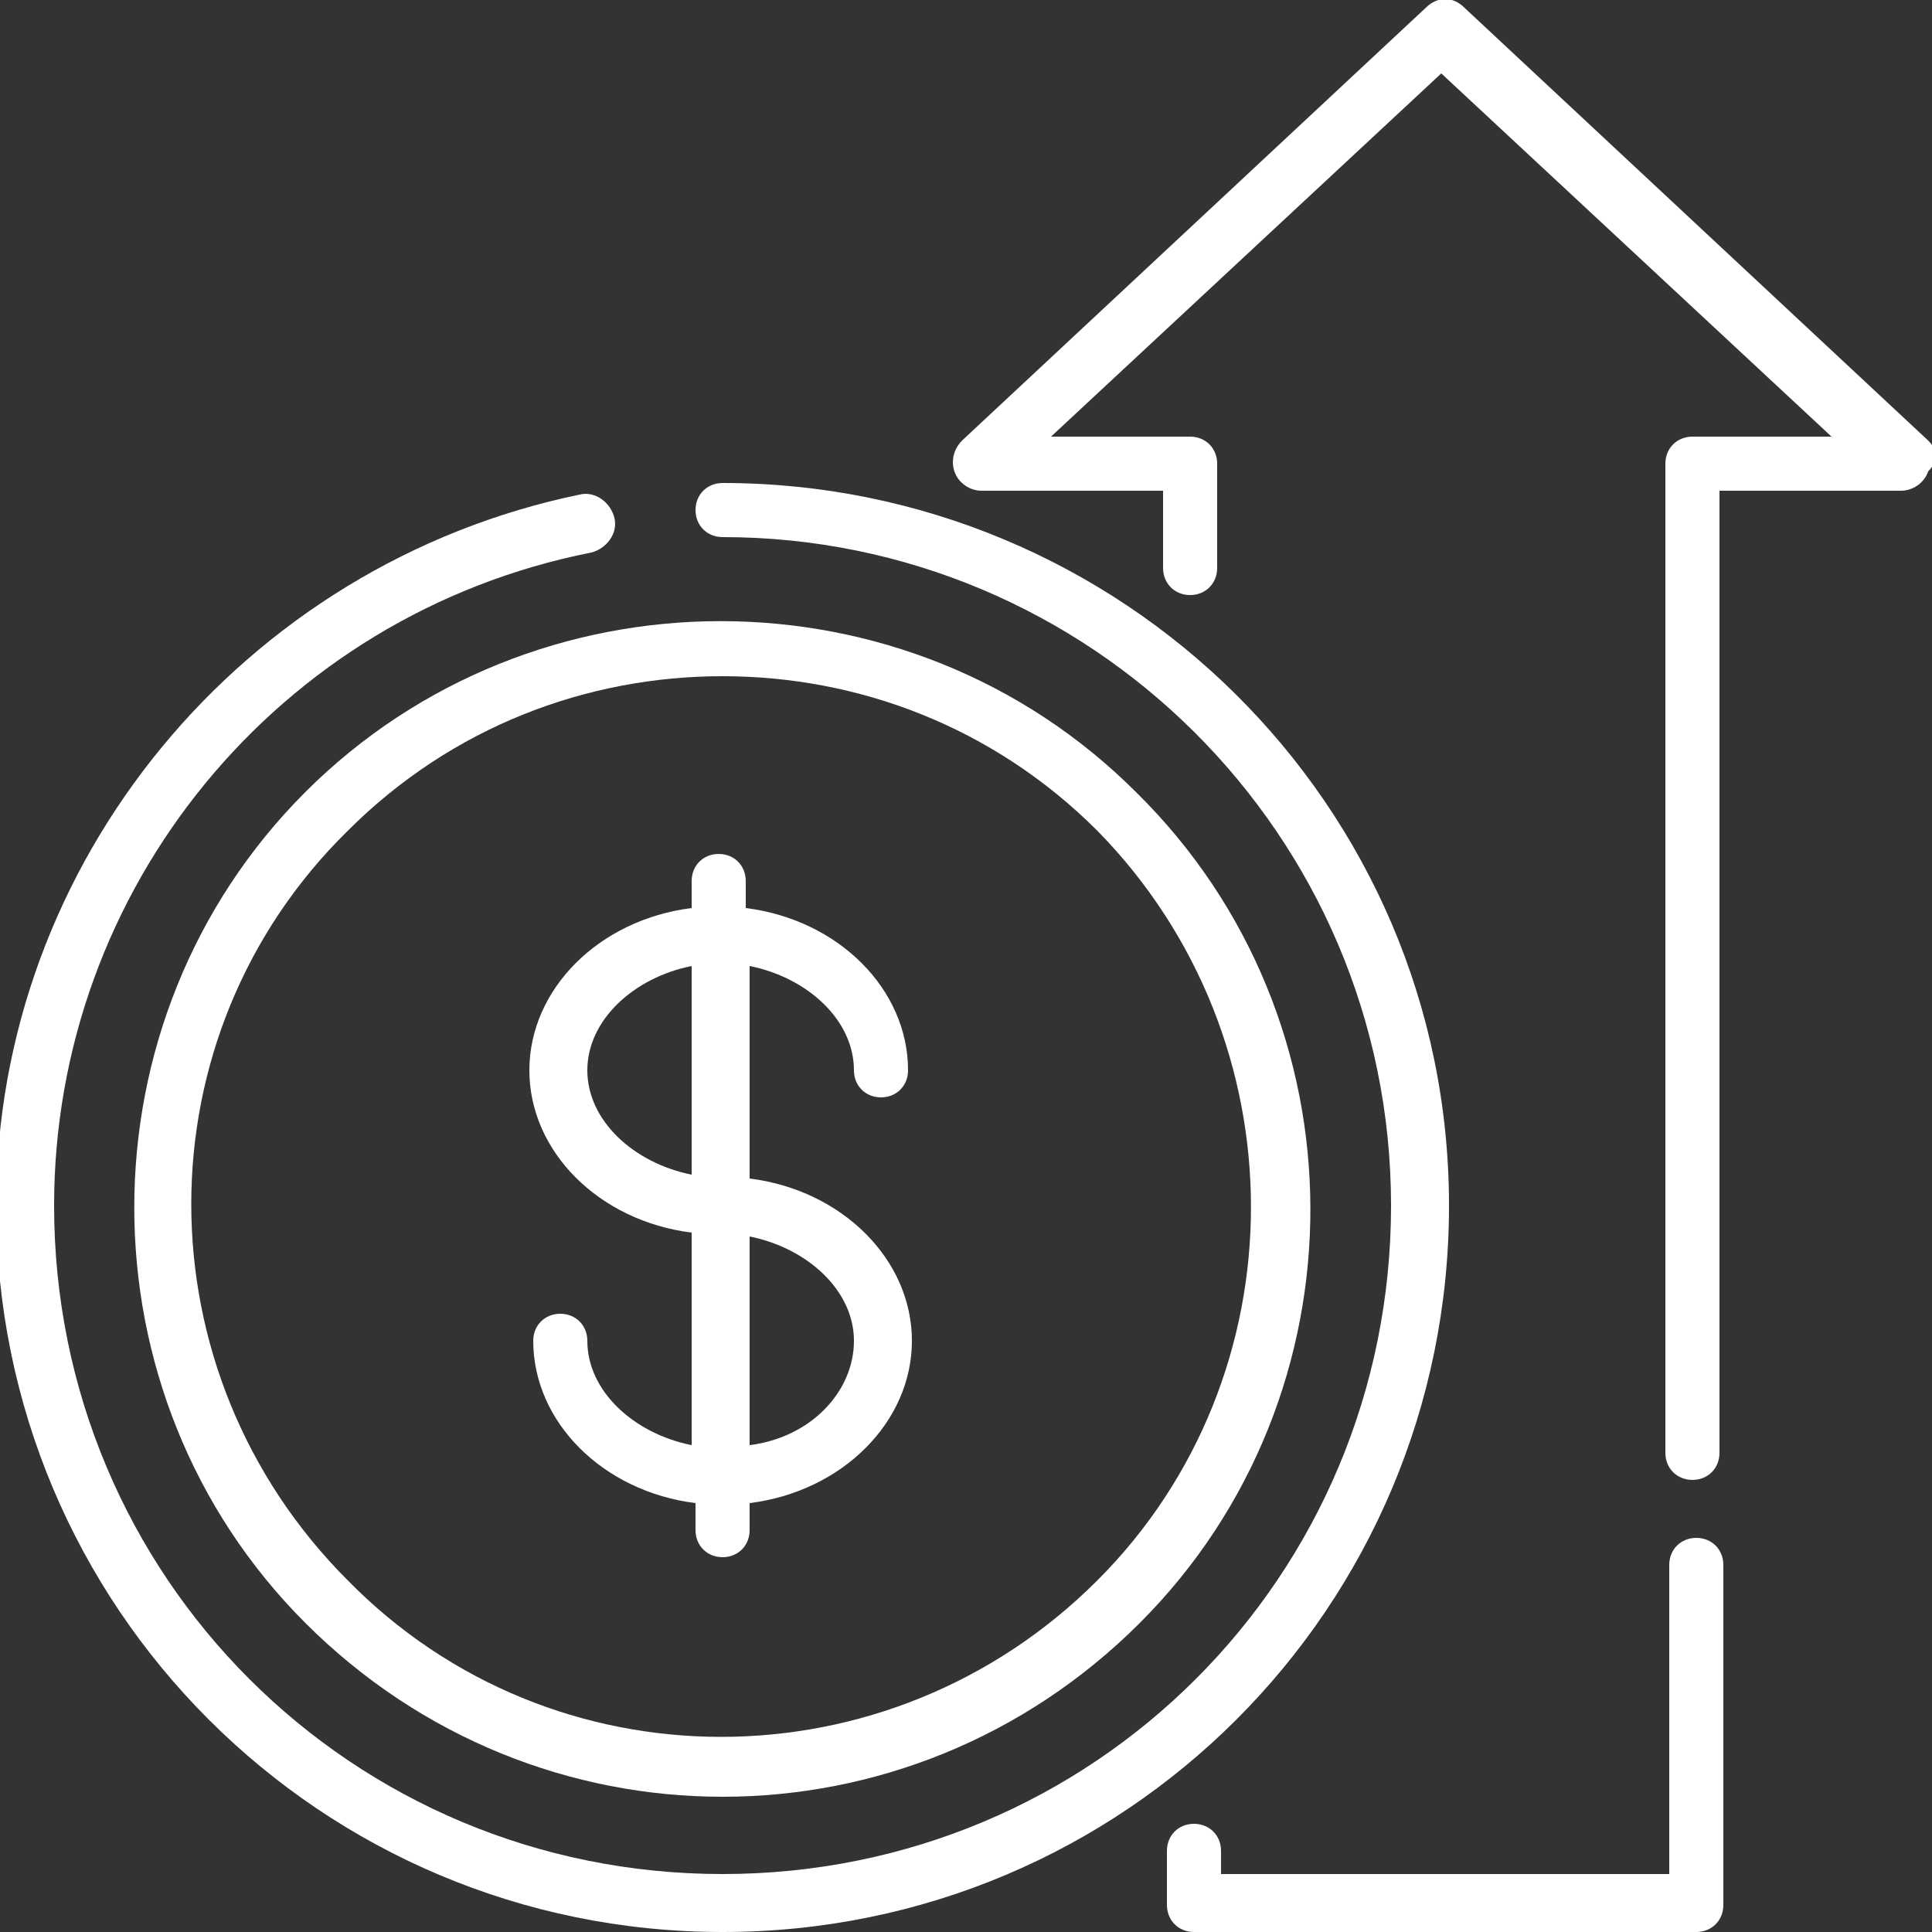 <?xml version="1.0" encoding="utf-8"?>
<!-- Generator: Adobe Illustrator 24.0.0, SVG Export Plug-In . SVG Version: 6.00 Build 0)  -->
<svg version="1.1" id="Capa_1" xmlns="http://www.w3.org/2000/svg" xmlns:xlink="http://www.w3.org/1999/xlink" x="0px" y="0px"
	 viewBox="0 0 50 50" style="enable-background:new 0 0 50 50;" xml:space="preserve">
<rect x="0" y="0" width="50" height="50" fill="#333333" stroke="none"/>
<style type="text/css">
	.st0{fill:#FFFFFF;}
</style>
<g>
	<g>
		<g>
			<path class="st0" d="M49.9,11.4l-12-11.2c-0.3-0.3-0.7-0.3-1,0l-12,11.2c-0.2,0.2-0.3,0.5-0.2,0.8c0.1,0.3,0.4,0.5,0.7,0.5h4.7v2
				c0,0.4,0.3,0.7,0.7,0.7c0.4,0,0.7-0.3,0.7-0.7V12c0-0.4-0.3-0.7-0.7-0.7h-3.6l10.1-9.4l10.1,9.4h-3.6c-0.4,0-0.7,0.3-0.7,0.7
				v25.6c0,0.4,0.3,0.7,0.7,0.7c0.4,0,0.7-0.3,0.7-0.7V12.7h4.7c0.3,0,0.6-0.2,0.7-0.5C50.2,11.9,50.1,11.6,49.9,11.4z"/>
		</g>
	</g>
	<g>
		<g>
			<path class="st0" d="M43.9,39.8c-0.4,0-0.7,0.3-0.7,0.7v8H31.6v-0.6c0-0.4-0.3-0.7-0.7-0.7c-0.4,0-0.7,0.3-0.7,0.7v1.4
				c0,0.4,0.3,0.7,0.7,0.7h13c0.4,0,0.7-0.3,0.7-0.7v-8.8C44.6,40.1,44.3,39.8,43.9,39.8z"/>
		</g>
	</g>
	<g>
		<g>
			<path class="st0" d="M18.7,12.5c-0.4,0-0.7,0.3-0.7,0.7s0.3,0.7,0.7,0.7c9.5,0,17.3,7.7,17.3,17.3s-7.7,17.3-17.3,17.3
				S1.4,40.8,1.4,31.2c0-8.2,5.8-15.3,13.9-16.9c0.4-0.1,0.7-0.5,0.6-0.9c-0.1-0.4-0.5-0.7-0.9-0.6C6.3,14.6-0.1,22.3-0.1,31.2
				C-0.1,41.6,8.3,50,18.7,50s18.8-8.4,18.8-18.8S29,12.5,18.7,12.5z"/>
		</g>
	</g>
	<g>
		<g>
			<path class="st0" d="M29.4,20.5c-5.9-5.9-15.6-5.9-21.5,0C2,26.4,2,36.1,7.9,42c3,3,6.9,4.5,10.8,4.5c3.9,0,7.8-1.5,10.8-4.5
				C35.4,36.1,35.4,26.4,29.4,20.5z M28.4,40.9c-5.4,5.4-14.1,5.4-19.4,0c-5.4-5.4-5.4-14.1,0-19.4c2.7-2.7,6.2-4,9.7-4s7,1.3,9.7,4
				C33.7,26.9,33.7,35.6,28.4,40.9z"/>
		</g>
	</g>
	<g>
		<g>
			<path class="st0" d="M19.4,30.5V25c1.5,0.3,2.7,1.4,2.7,2.7c0,0.4,0.3,0.7,0.7,0.7c0.4,0,0.7-0.3,0.7-0.7c0-2.1-1.8-3.9-4.2-4.2
				v-0.7c0-0.4-0.3-0.7-0.7-0.7c-0.4,0-0.7,0.3-0.7,0.7v0.7c-2.4,0.3-4.2,2.1-4.2,4.2s1.8,3.9,4.2,4.2v5.5c-1.5-0.3-2.7-1.4-2.7-2.7
				c0-0.4-0.3-0.7-0.7-0.7s-0.7,0.3-0.7,0.7c0,2.1,1.8,3.9,4.2,4.2v0.7c0,0.4,0.3,0.7,0.7,0.7c0.4,0,0.7-0.3,0.7-0.7v-0.7
				c2.4-0.3,4.2-2.1,4.2-4.2C23.6,32.6,21.8,30.8,19.4,30.5z M17.9,30.4c-1.5-0.3-2.7-1.4-2.7-2.7s1.2-2.4,2.7-2.7V30.4z M19.4,37.4
				V32c1.5,0.3,2.7,1.4,2.7,2.7S21,37.2,19.4,37.4z"/>
		</g>
	</g>
</g>
</svg>
